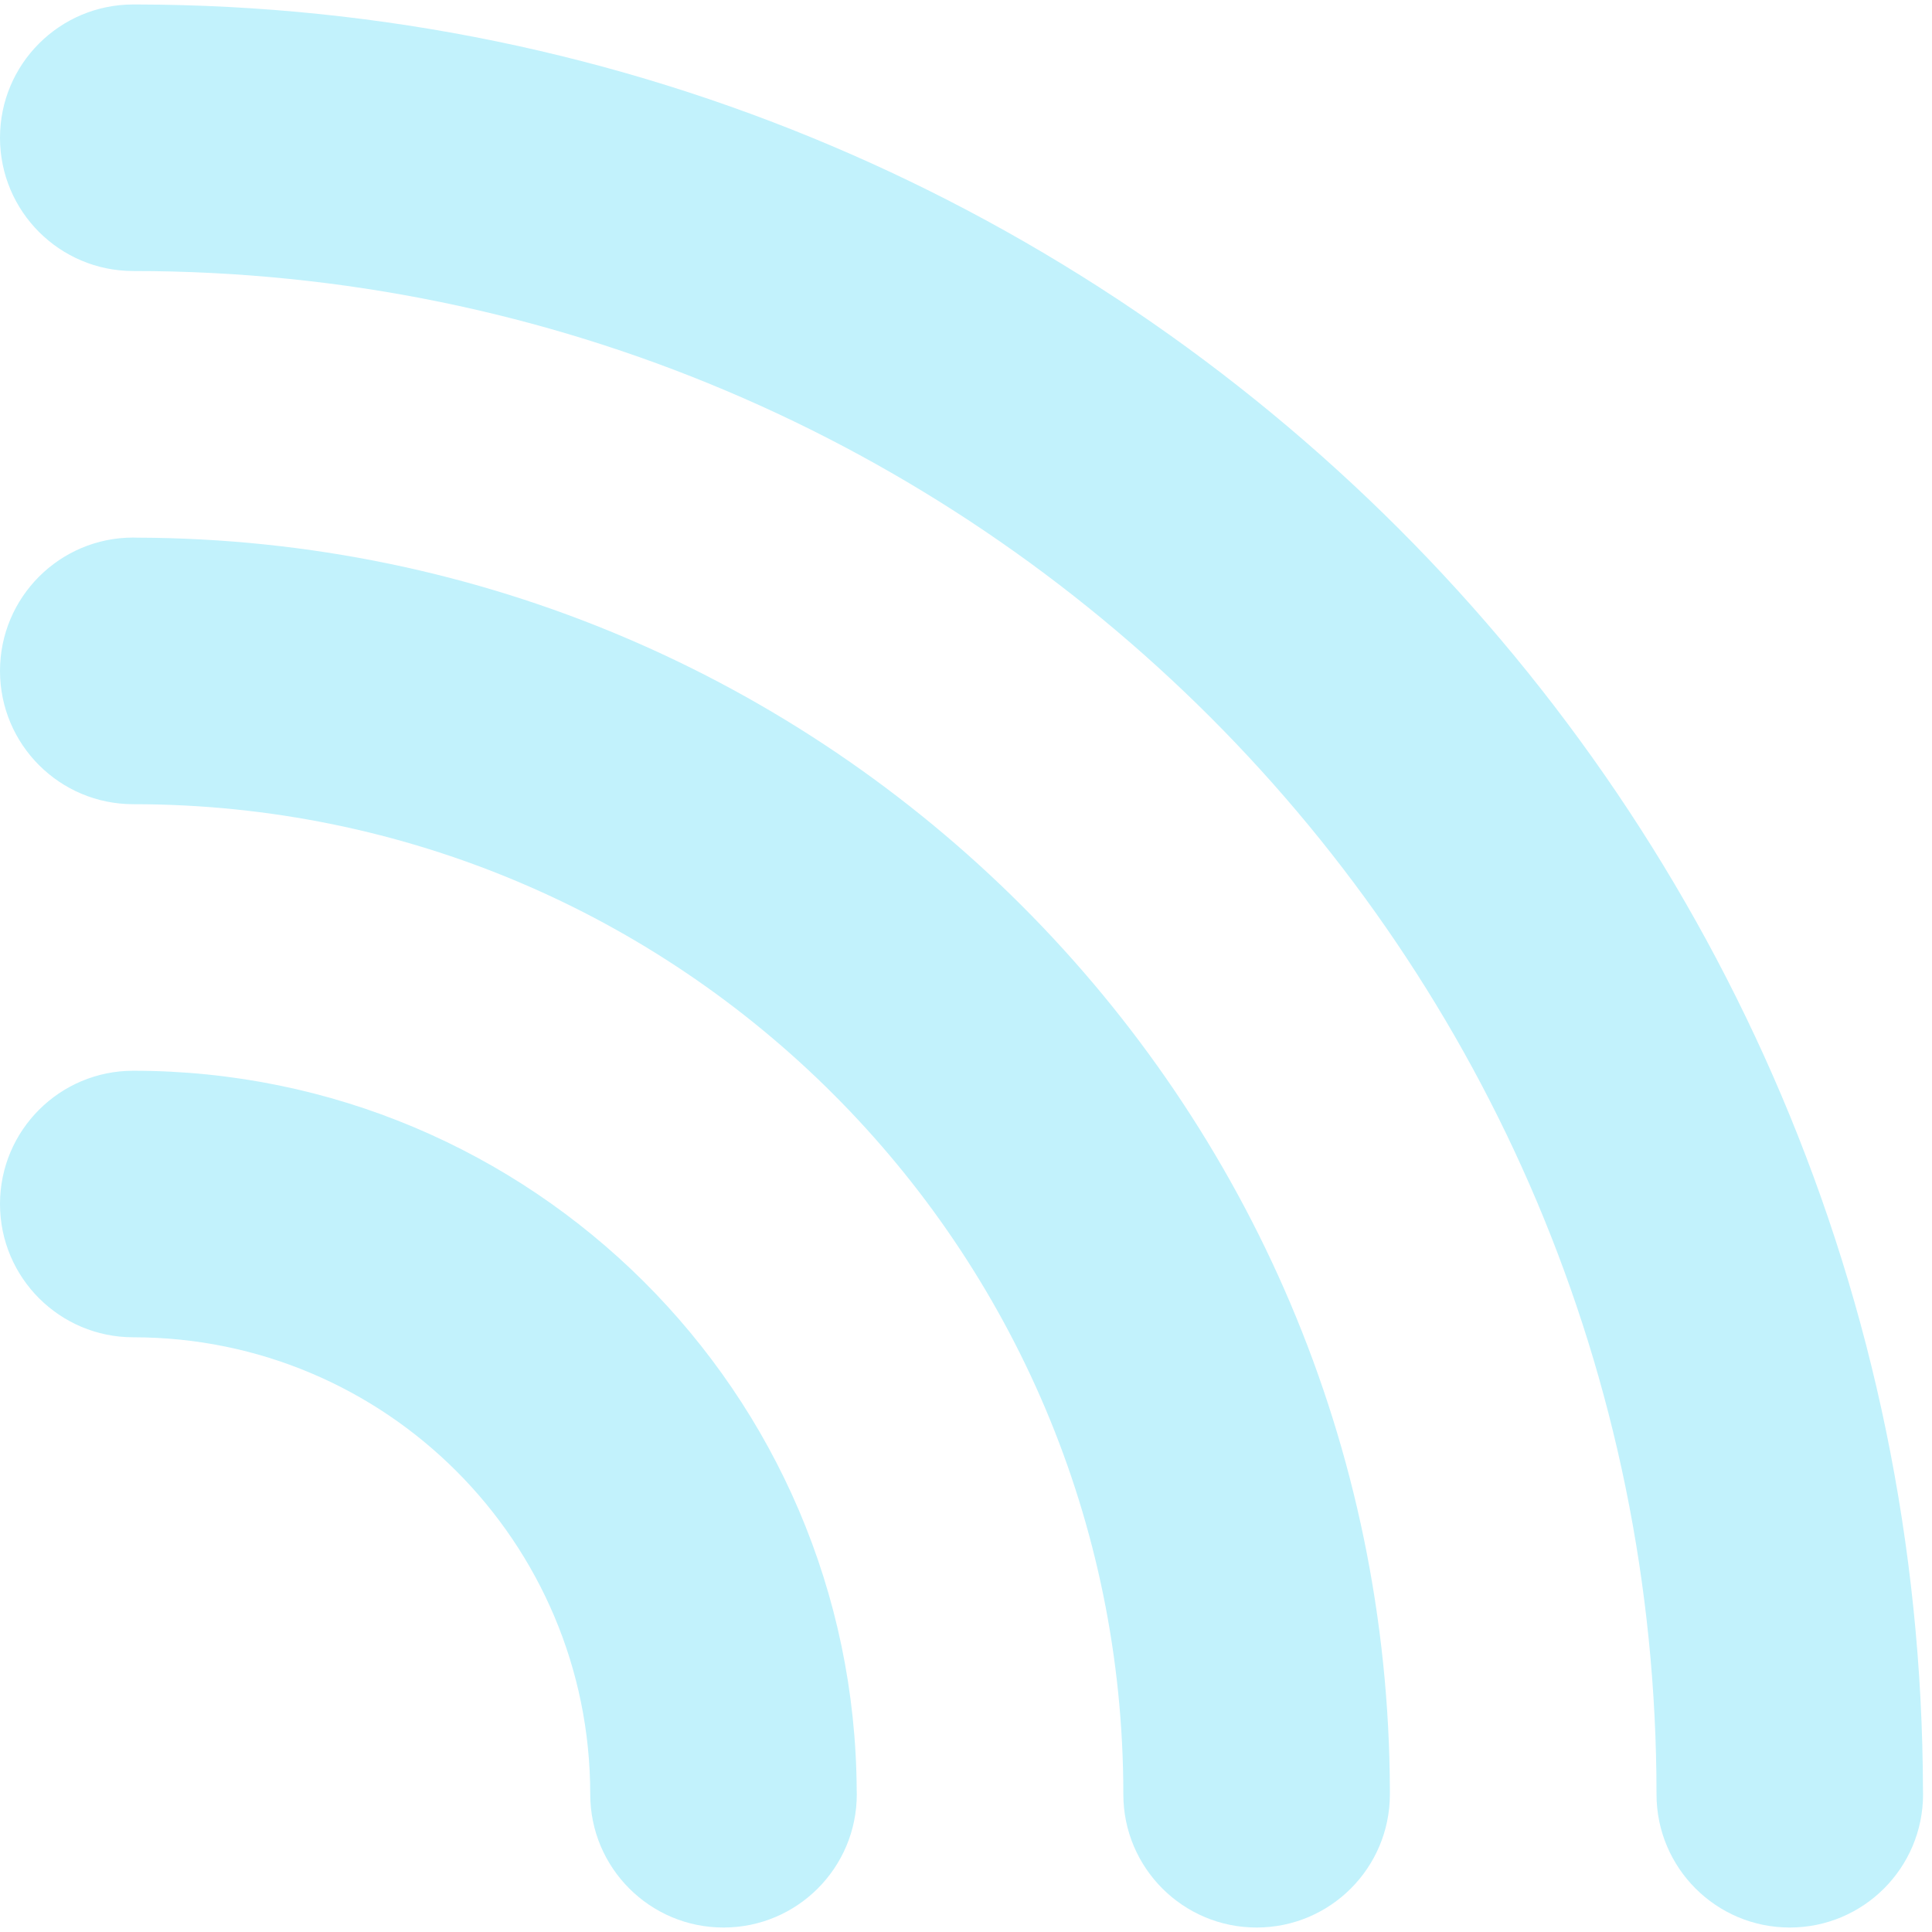 <?xml version="1.0" encoding="UTF-8"?> <!-- Creator: CorelDRAW 2021 (64-Bit) --> <svg xmlns="http://www.w3.org/2000/svg" xmlns:xlink="http://www.w3.org/1999/xlink" xmlns:xodm="http://www.corel.com/coreldraw/odm/2003" xml:space="preserve" width="216px" height="216px" style="shape-rendering:geometricPrecision; text-rendering:geometricPrecision; image-rendering:optimizeQuality; fill-rule:evenodd; clip-rule:evenodd" viewBox="0 0 216 216"> <defs> <style type="text/css"> <![CDATA[ .fil0 {fill:#C2F2FC} ]]> </style> </defs> <g id="Слой_x0020_1">  <path class="fil0" d="M14.9 149.51l0 0c28.21,0 51.09,22.87 51.09,51.09 0,8.23 6.67,14.9 14.9,14.9 8.23,0 14.9,-6.67 14.9,-14.9l0 0 0 0 -0.01 -0.38c-0.2,-44.5 -36.33,-80.51 -80.88,-80.51l0 0c-8.23,0 -14.9,6.67 -14.9,14.9 0,8.23 6.67,14.9 14.9,14.9zm-14.9 -134.11c0,-8.23 6.67,-14.9 14.9,-14.9l0.38 0c110.2,0.21 199.49,89.49 199.71,199.69 0.01,0.14 0.01,0.27 0.01,0.41 0,8.23 -6.67,14.9 -14.9,14.9 -8.23,0 -14.9,-6.67 -14.9,-14.9l0 0c0,-94.05 -76.25,-170.3 -170.3,-170.3l0 0c-8.23,0 -14.9,-6.67 -14.9,-14.9zm0 59.61c0,-8.23 6.67,-14.91 14.9,-14.91l0 0 0 0 0.38 0.01c77.29,0.21 139.9,62.82 140.11,140.1l0 0.39c0,8.23 -6.67,14.9 -14.9,14.9 -8.23,0 -14.9,-6.67 -14.9,-14.9l0 0c0,-61.13 -49.56,-110.69 -110.69,-110.69 -8.23,0 -14.9,-6.67 -14.9,-14.9z"></path> </g> </svg> 